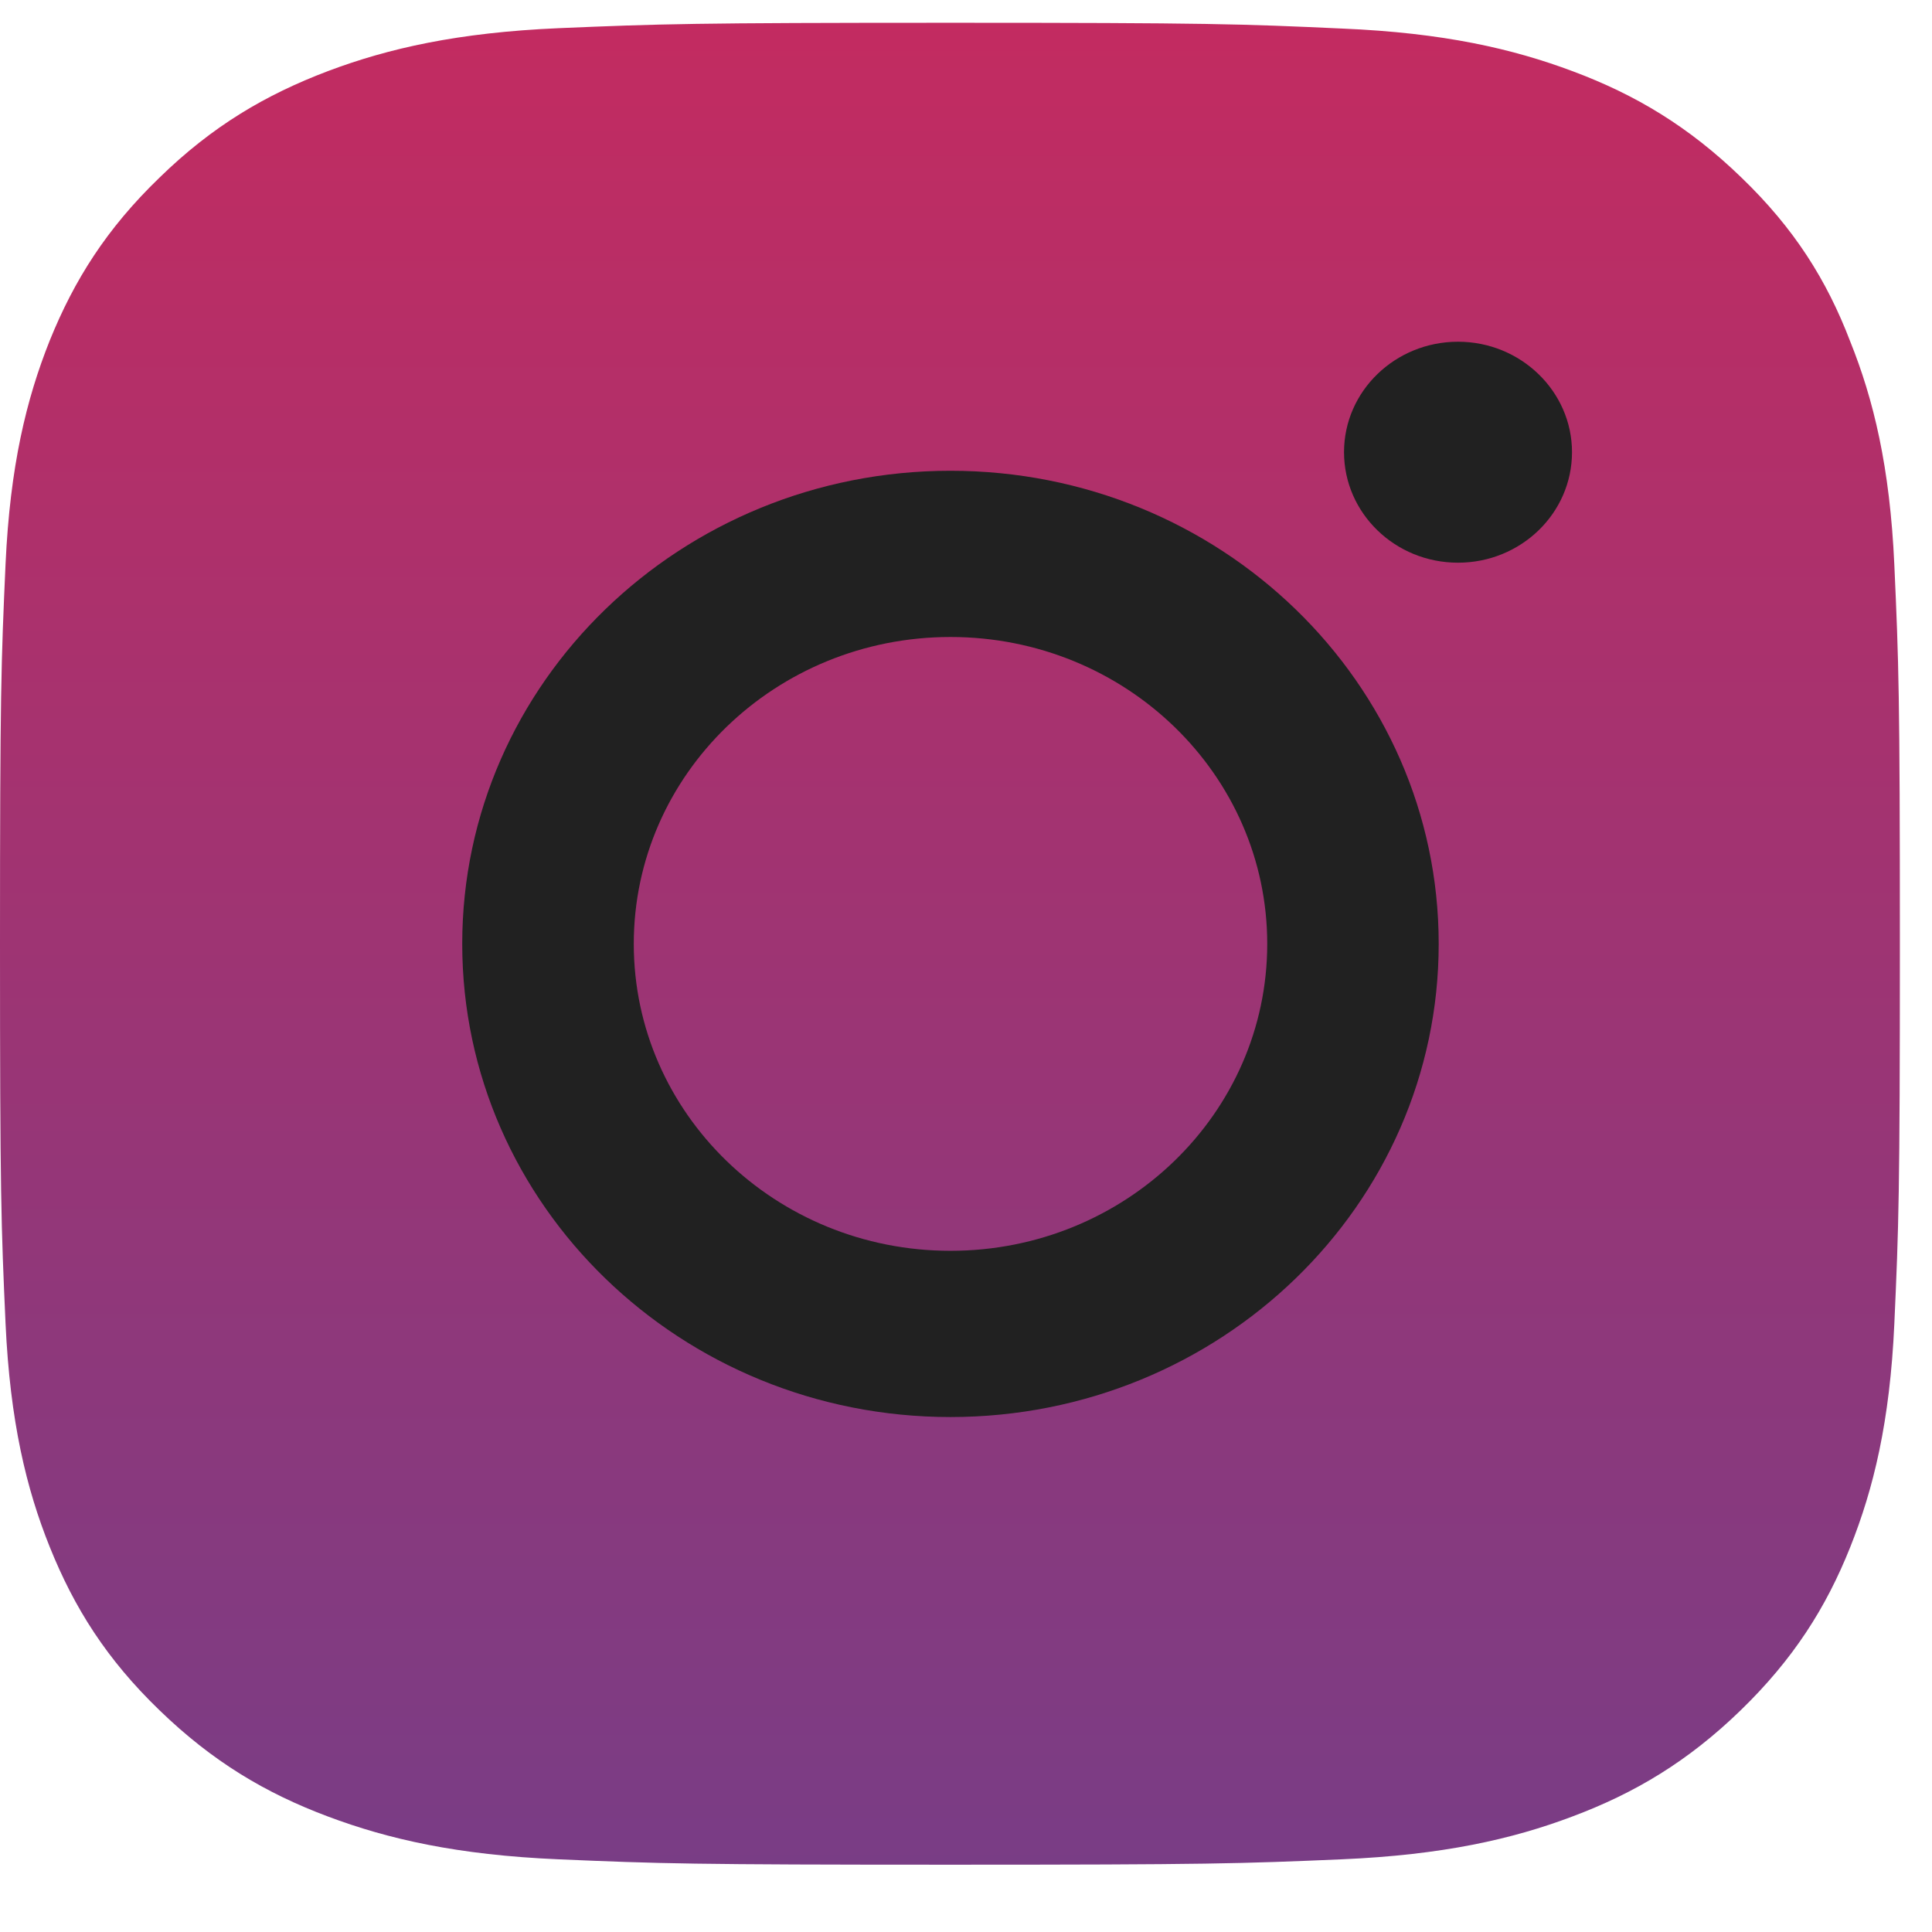 <svg width="24" height="24" viewBox="0 0 24 24" fill="none" xmlns="http://www.w3.org/2000/svg">
<path d="M11.807 0.283C8.602 0.283 8.201 0.297 6.941 0.35C5.687 0.404 4.824 0.601 4.077 0.882C3.298 1.177 2.638 1.566 1.983 2.205C1.324 2.84 0.922 3.479 0.618 4.23C0.327 4.959 0.125 5.79 0.069 7.006C0.014 8.23 0 8.619 0 11.726C0 14.832 0.014 15.221 0.069 16.442C0.125 17.657 0.327 18.493 0.618 19.217C0.922 19.973 1.324 20.612 1.983 21.247C2.638 21.881 3.298 22.275 4.073 22.565C4.824 22.847 5.682 23.043 6.937 23.097C8.196 23.151 8.597 23.164 11.803 23.164C15.008 23.164 15.41 23.151 16.669 23.097C17.923 23.043 18.786 22.847 19.533 22.565C20.308 22.275 20.968 21.881 21.622 21.247C22.277 20.612 22.683 19.973 22.983 19.222C23.274 18.493 23.477 17.662 23.532 16.446C23.587 15.226 23.601 14.837 23.601 11.73C23.601 8.624 23.587 8.235 23.532 7.015C23.477 5.799 23.274 4.963 22.983 4.239C22.692 3.479 22.291 2.84 21.632 2.205C20.977 1.571 20.317 1.177 19.542 0.887C18.791 0.605 17.933 0.408 16.678 0.355C15.414 0.297 15.013 0.283 11.807 0.283Z" fill="url(#paint0_linear_2039_24)"/>
<path d="M11.807 5.848C8.459 5.848 5.742 8.48 5.742 11.725C5.742 14.97 8.459 17.603 11.807 17.603C15.156 17.603 17.872 14.97 17.872 11.725C17.872 8.48 15.156 5.848 11.807 5.848ZM11.807 15.538C9.635 15.538 7.873 13.831 7.873 11.725C7.873 9.62 9.635 7.913 11.807 7.913C13.98 7.913 15.742 9.62 15.742 11.725C15.742 13.831 13.98 15.538 11.807 15.538Z" fill="#212121"/>
<path d="M19.528 5.617C19.528 6.377 18.892 6.99 18.112 6.99C17.328 6.99 16.696 6.373 16.696 5.617C16.696 4.857 17.333 4.245 18.112 4.245C18.892 4.245 19.528 4.862 19.528 5.617Z" fill="#212121"/>
<defs>
<linearGradient id="paint0_linear_2039_24" x1="11.8" y1="-1.323" x2="11.8" y2="23.505" gradientUnits="userSpaceOnUse">
<stop stop-color="#C82A5E"/>
<stop offset="1" stop-color="#783D86"/>
</linearGradient>
</defs>
</svg>
